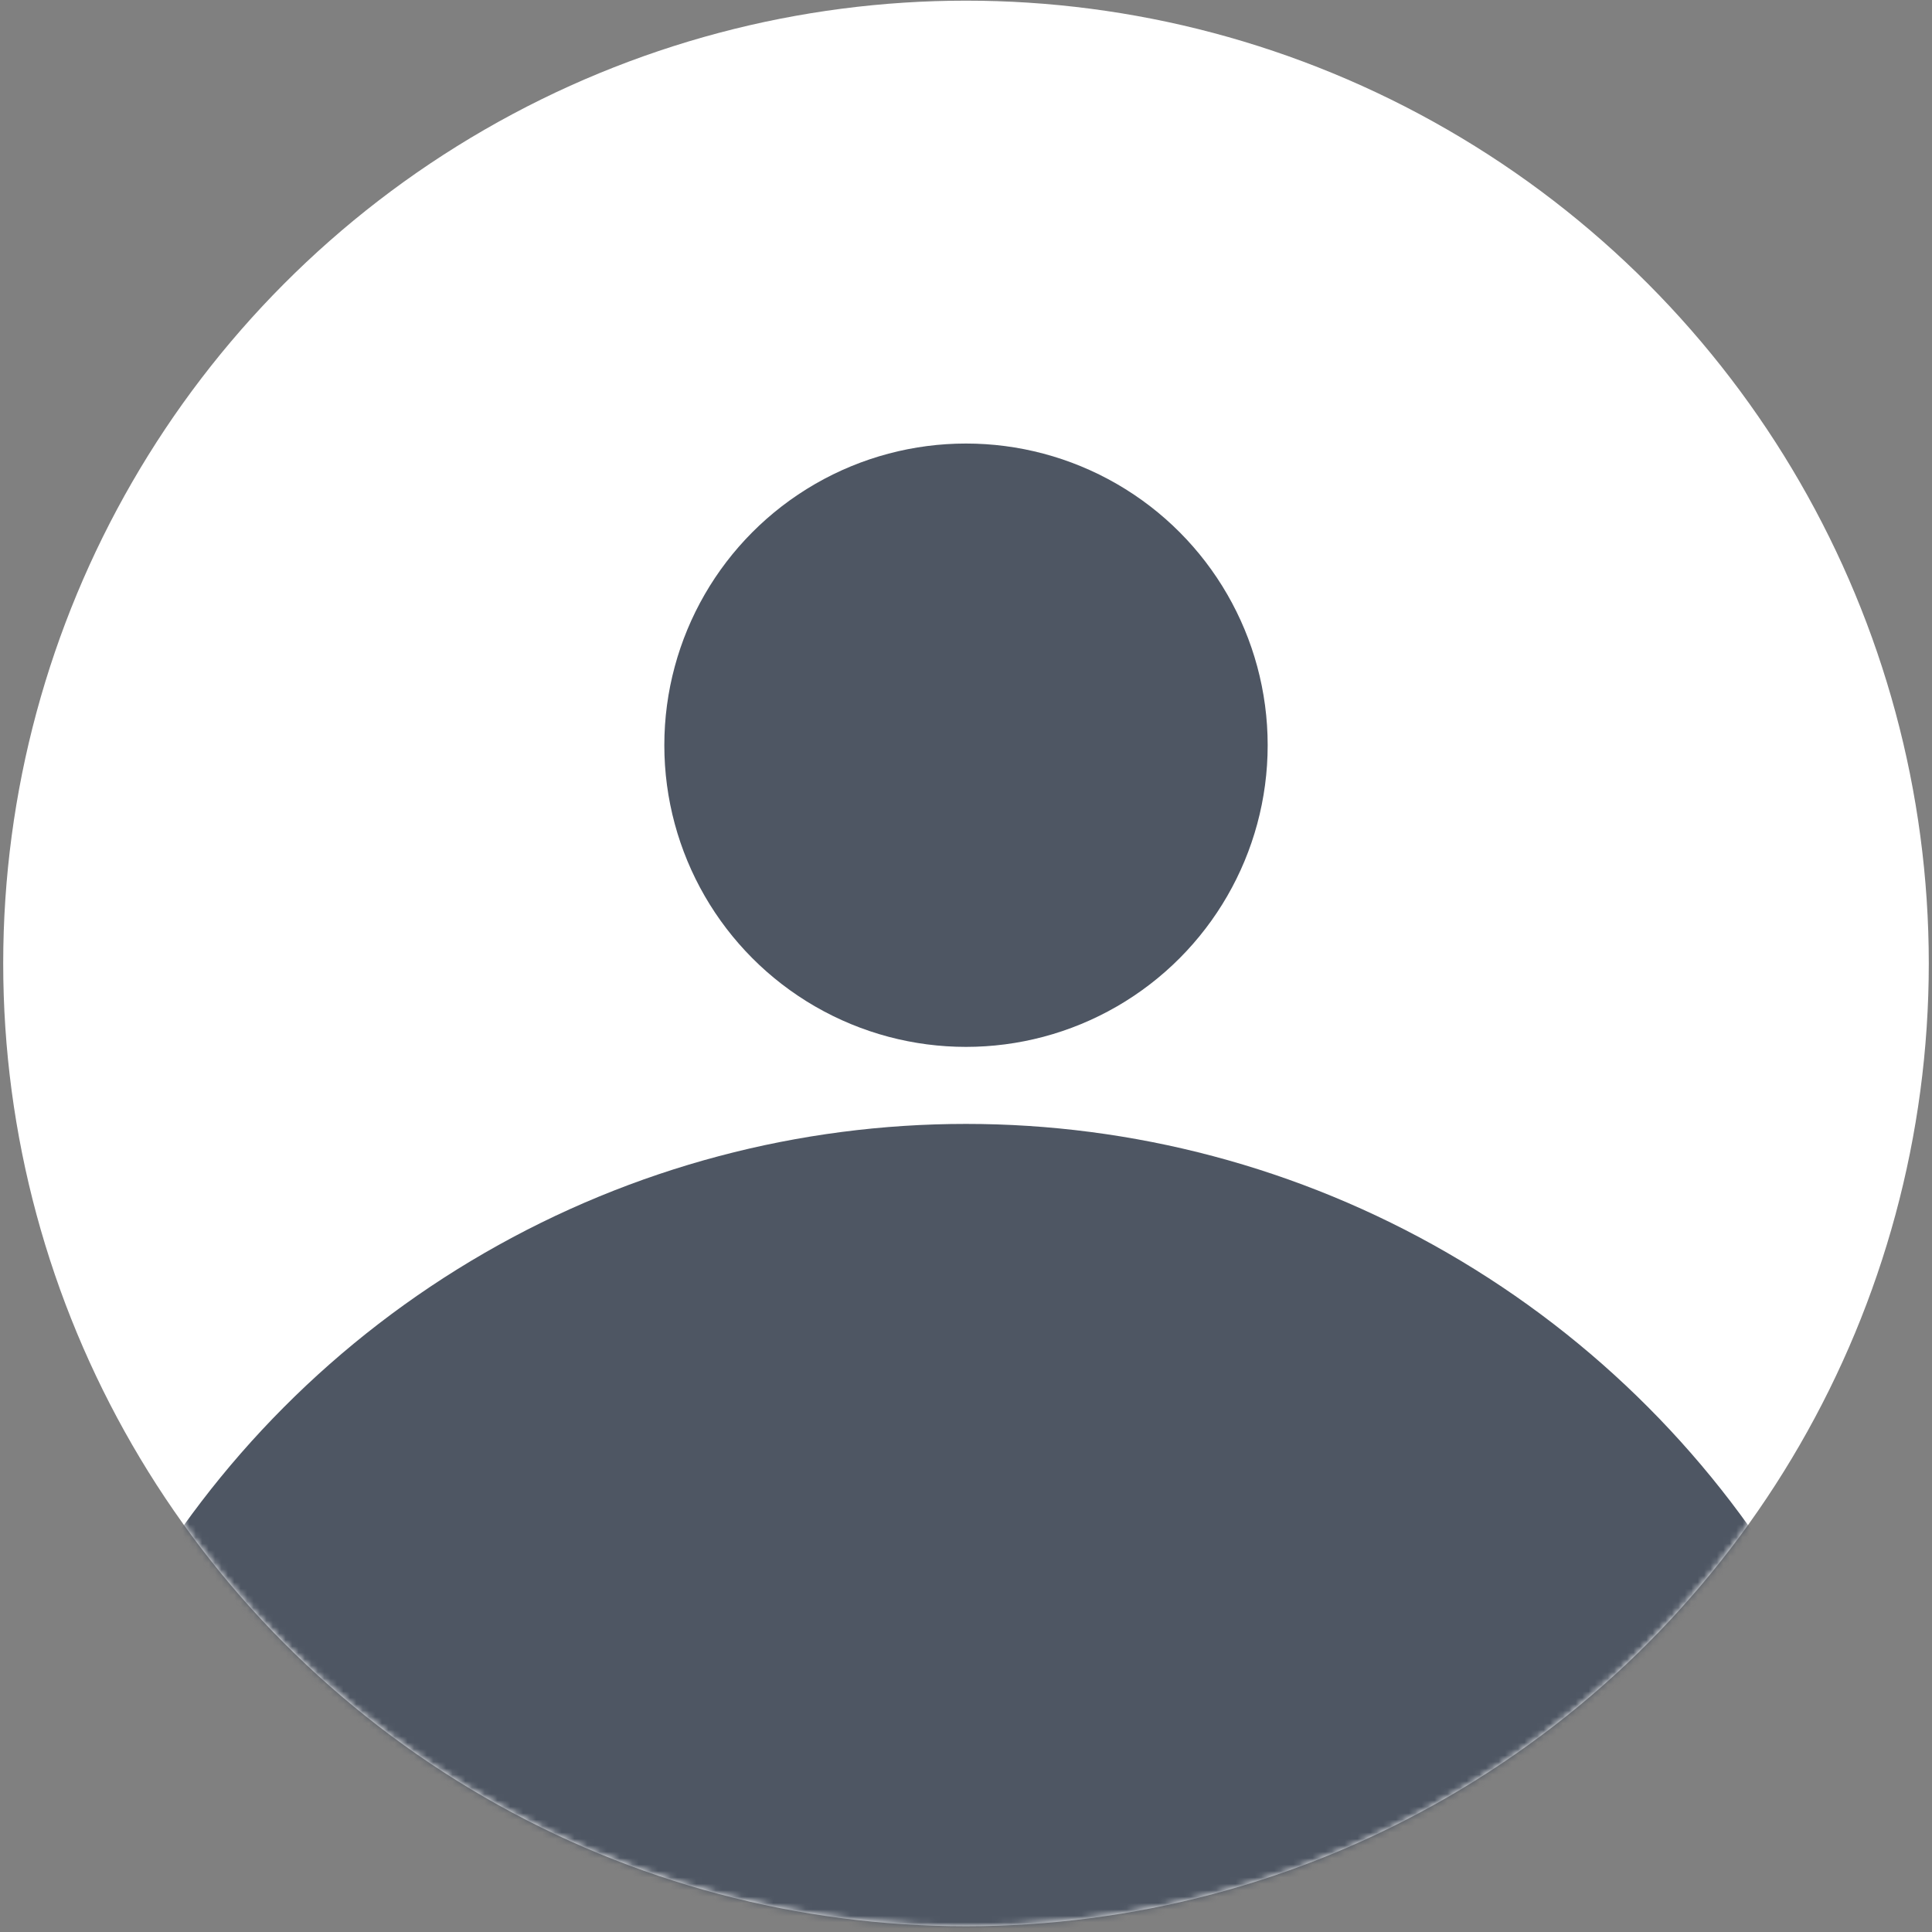 <?xml version="1.0" encoding="UTF-8"?>
<svg xmlns="http://www.w3.org/2000/svg" width="301" height="301" viewBox="0 0 301 301" fill="none">
  <rect x="0" y="0" width="301" height="301" fill="#808080" stroke="none"/>
  <circle cx="150.5" cy="150.102" r="150" fill="white"></circle>
  <mask id="mask0_517_5" style="mask-type:alpha" maskUnits="userSpaceOnUse" x="0" y="0" width="301" height="301">
    <circle cx="150.5" cy="150.102" r="150" fill="#D9D9D9"></circle>
  </mask>
  <g mask="url(#mask0_517_5)">
    <circle cx="150.5" cy="325.102" r="150" fill="#4E5663"></circle>
    <circle cx="150.5" cy="116.102" r="47" fill="#4E5663"></circle>
  </g>
</svg>
